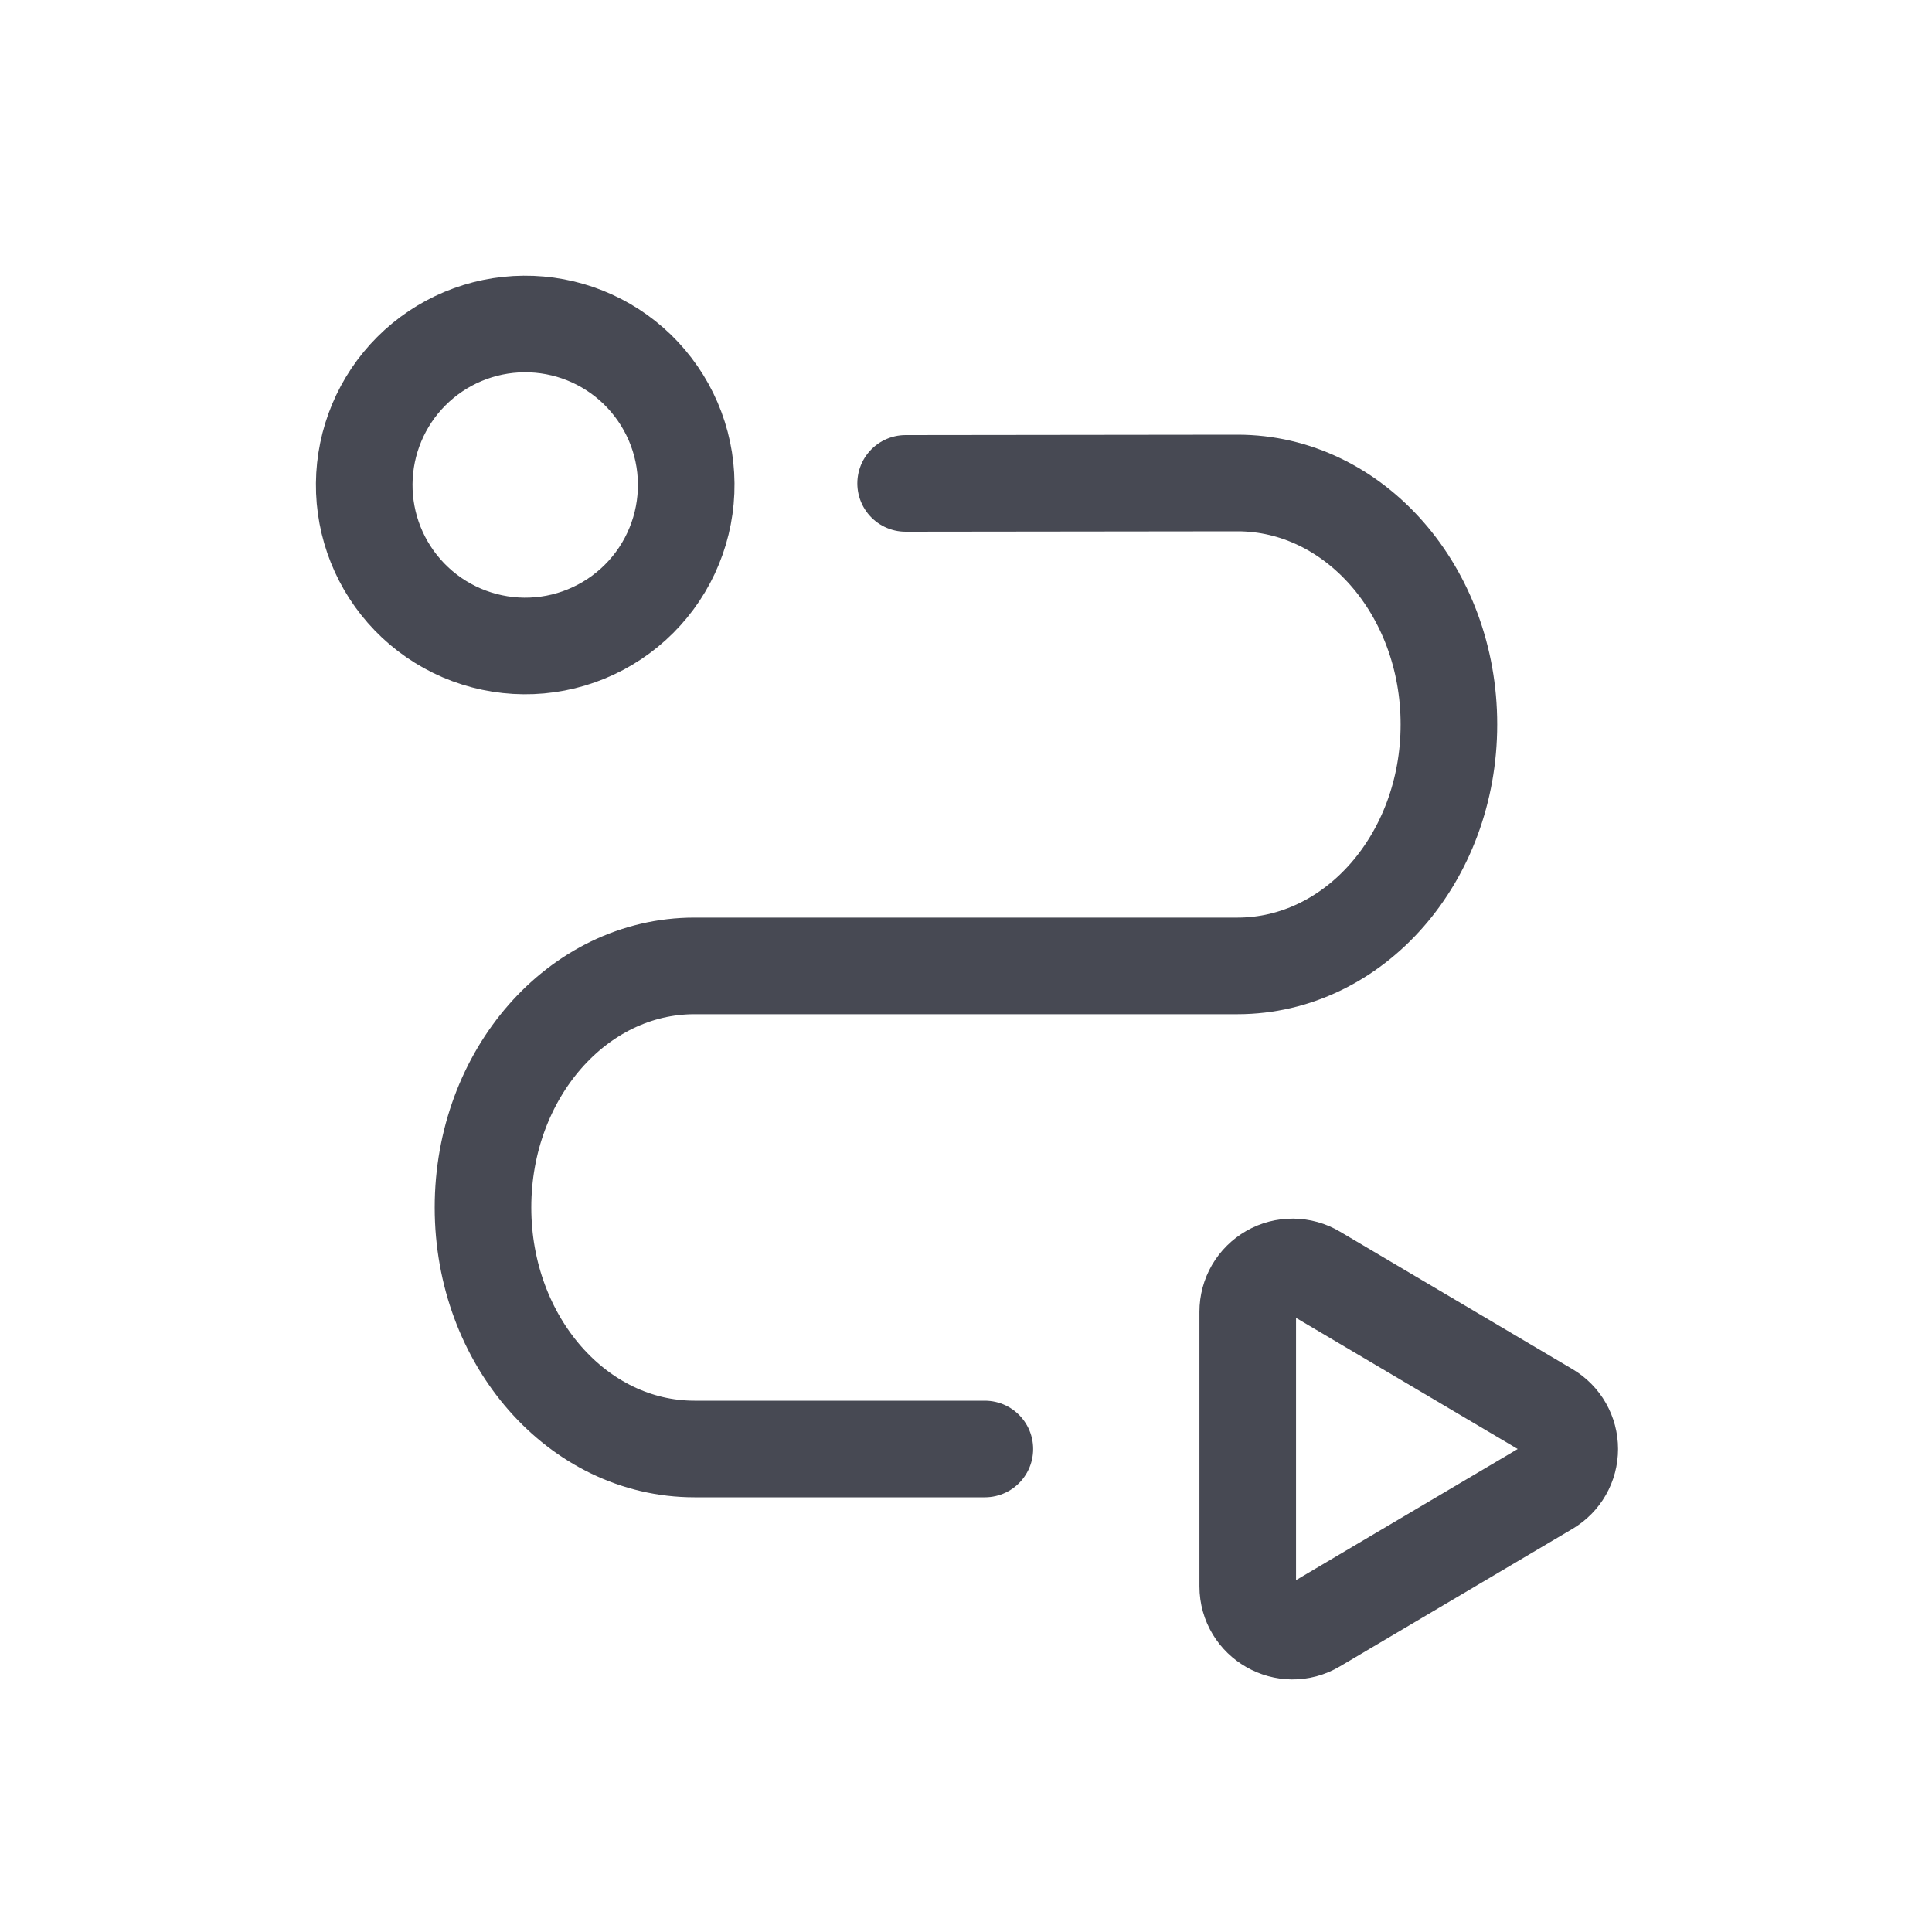 <svg width="40" height="40" viewBox="0 0 40 40" fill="none" xmlns="http://www.w3.org/2000/svg">
<path d="M13.19 7.643C13.508 7.951 13.762 8.319 13.937 8.725C14.112 9.132 14.204 9.569 14.207 10.012C14.211 10.454 14.127 10.893 13.959 11.303C13.792 11.713 13.544 12.085 13.231 12.398C12.918 12.711 12.546 12.958 12.136 13.126C11.727 13.294 11.288 13.378 10.845 13.374C10.403 13.37 9.965 13.278 9.559 13.104C9.152 12.929 8.784 12.675 8.477 12.357C7.869 11.728 7.533 10.886 7.541 10.012C7.549 9.138 7.899 8.302 8.517 7.684C9.135 7.066 9.971 6.715 10.845 6.708C11.719 6.7 12.561 7.036 13.19 7.643" stroke="#474953" stroke-width="2" stroke-linecap="round" stroke-linejoin="round"/>
<path d="M20.39 30H14.378C11.96 30 10 27.762 10 25.002V24.997C10 22.237 11.96 19.998 14.378 19.998H25.62C28.038 19.998 29.998 17.76 29.998 15C30 12.235 28.037 9.997 25.617 10L18.75 10.008" stroke="#474953" stroke-width="2" stroke-linecap="round" stroke-linejoin="round"/>
<path d="M27.233 33.64L32.048 30.792C32.186 30.71 32.3 30.594 32.379 30.456C32.458 30.317 32.5 30.16 32.5 30C32.5 29.84 32.458 29.683 32.379 29.544C32.3 29.405 32.186 29.29 32.048 29.208L27.233 26.36C27.093 26.276 26.932 26.232 26.768 26.23C26.605 26.229 26.443 26.27 26.301 26.352C26.159 26.433 26.041 26.55 25.958 26.692C25.876 26.834 25.833 26.994 25.833 27.158V32.842C25.833 33.56 26.615 34.007 27.233 33.64Z" stroke="#474953" stroke-width="2" stroke-linecap="round" stroke-linejoin="round"/>
</svg>
